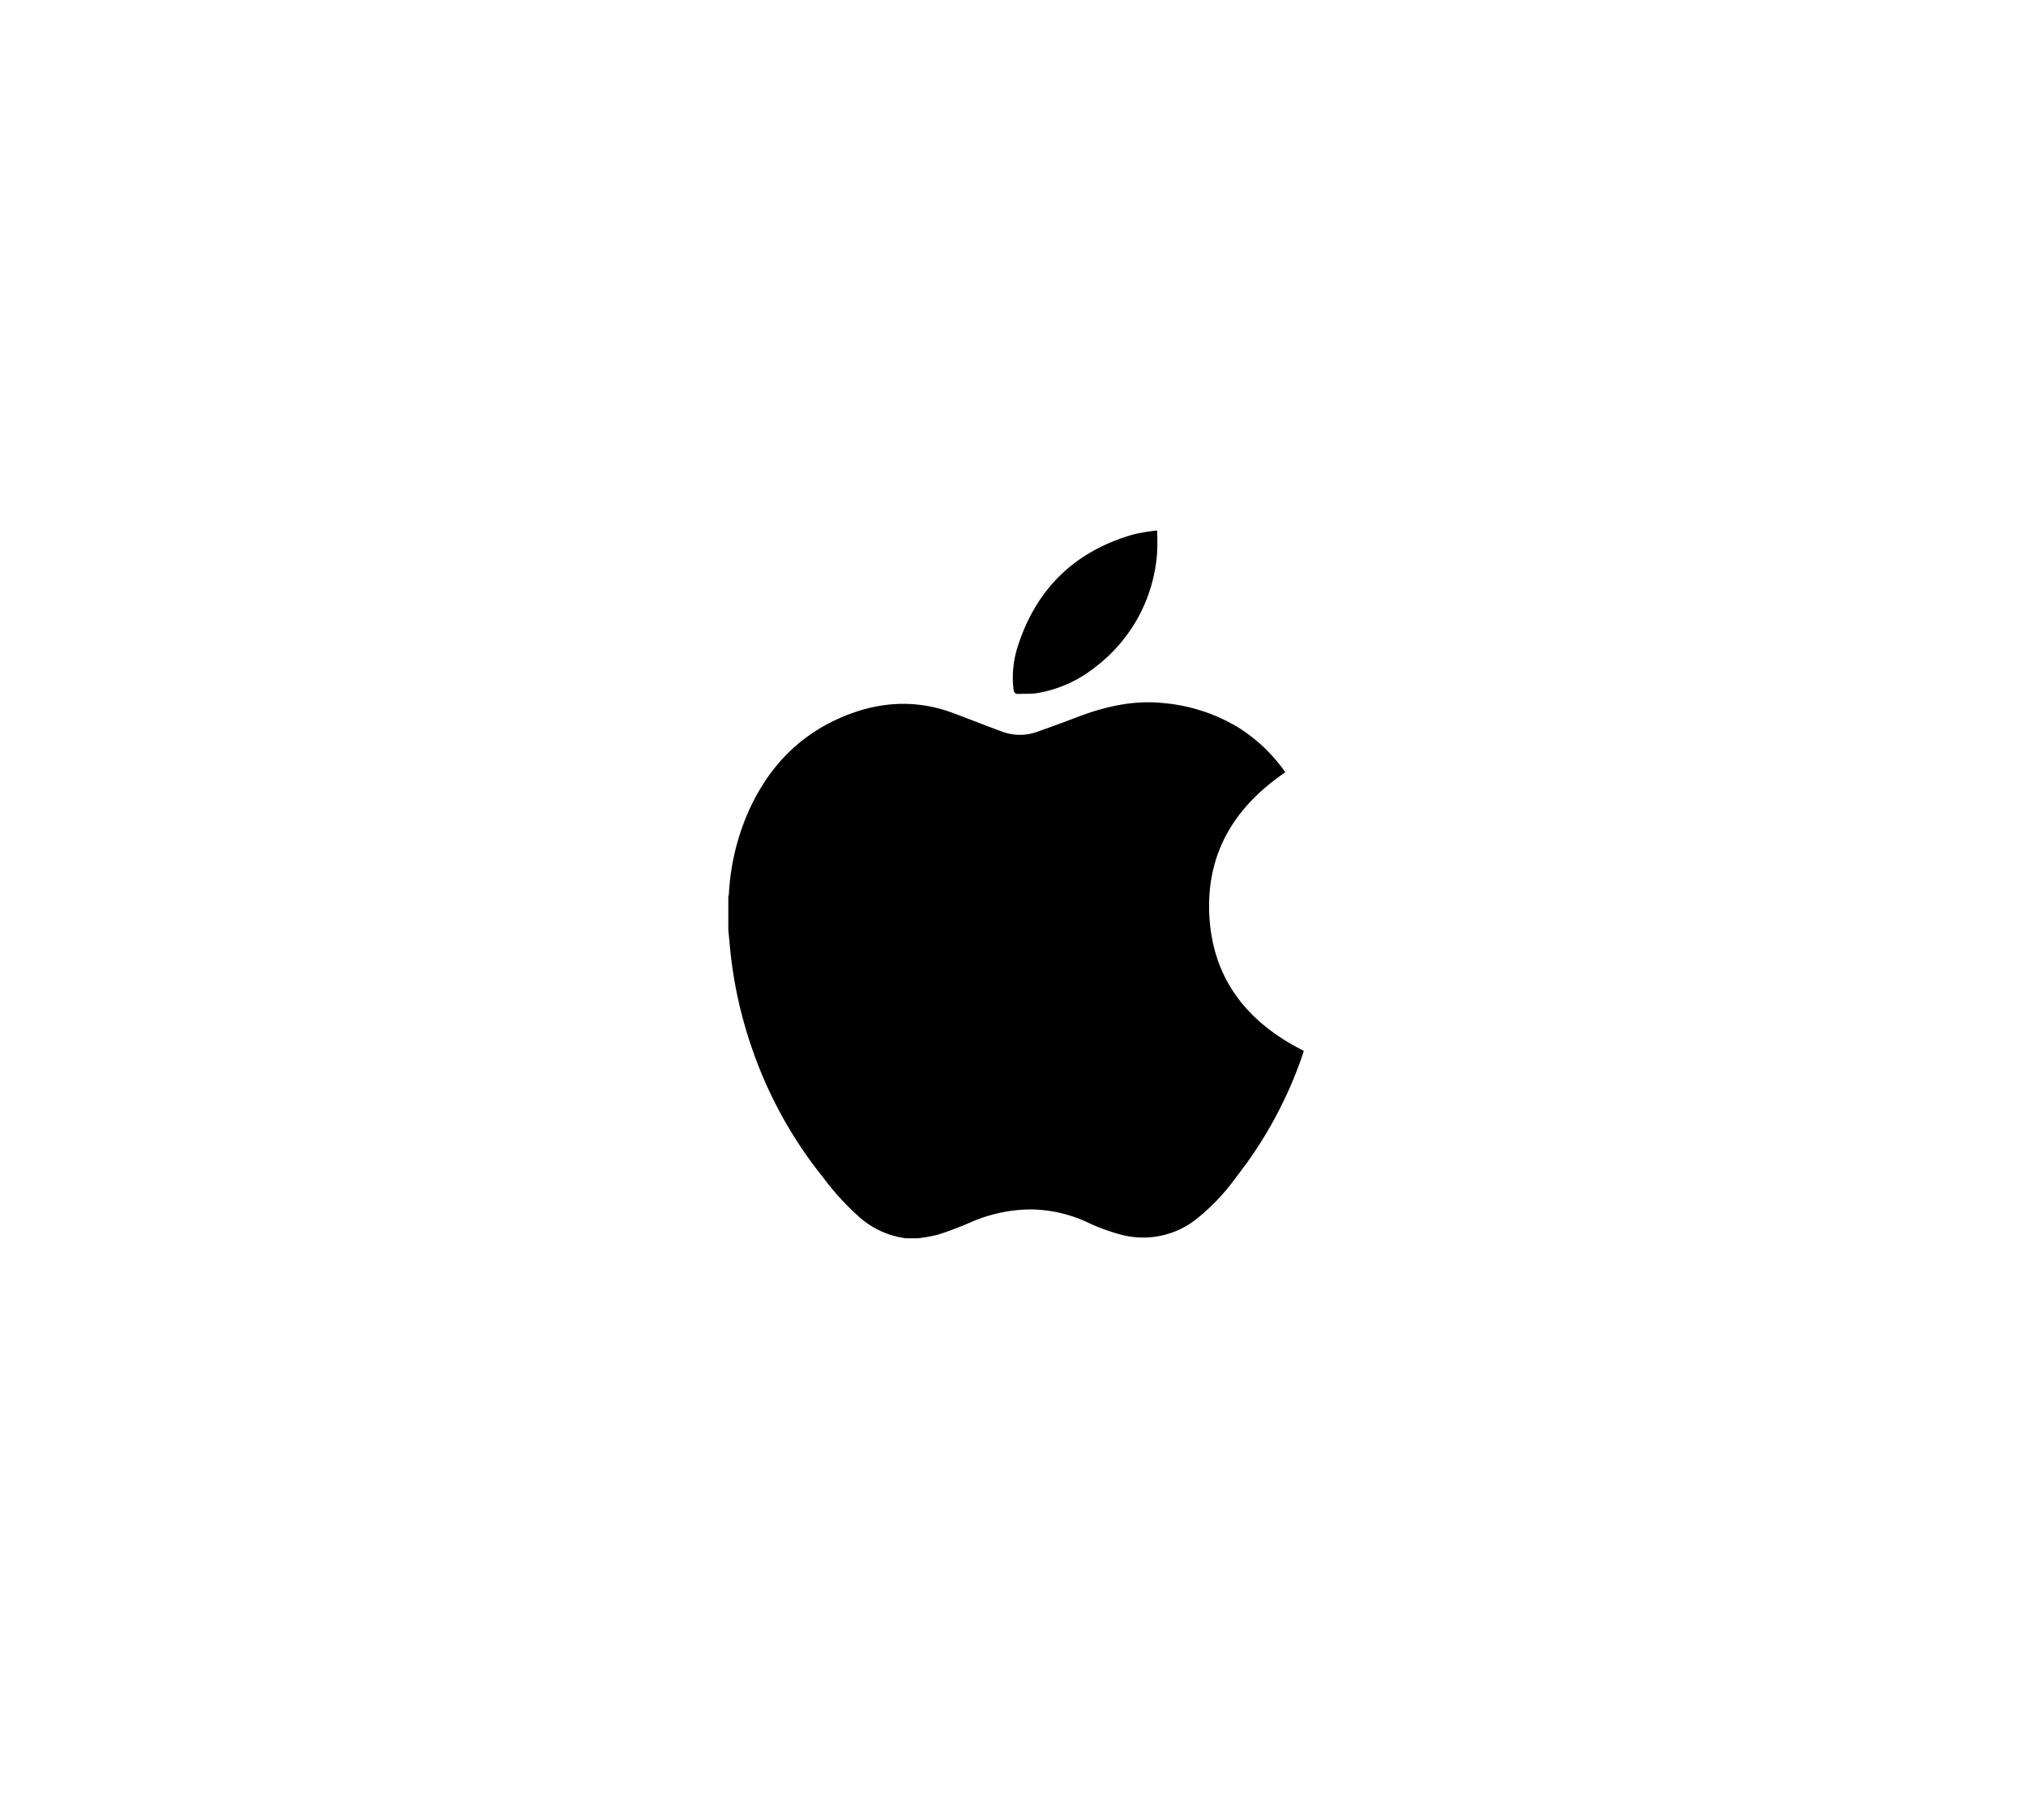 <?xml version="1.0" encoding="utf-8"?>
<svg xmlns="http://www.w3.org/2000/svg" id="Layer_1" data-name="Layer 1" viewBox="0 0 443 398">
  <g id="iMFXl2.tif">
    <path d="M200.66,270.79H198l-1.28-.24a18.85,18.85,0,0,1-9.09-4.65,57.45,57.45,0,0,1-7.67-8.45A93.29,93.29,0,0,1,164.69,230a94.89,94.89,0,0,1-5-22.06c-.15-1.53-.29-3.06-.44-4.59V196.1a4.16,4.16,0,0,0,.13-.67,51.62,51.62,0,0,1,3.92-17.15c4.08-9.56,10.55-16.89,20.15-21.18,8.11-3.62,16.41-4.33,24.86-1.21,3.52,1.31,7,2.7,10.54,4a11.16,11.16,0,0,0,7.58.26q4.44-1.55,8.83-3.23c6.15-2.37,12.41-3.86,19.08-3.18a38.15,38.15,0,0,1,16.3,5.26,35.62,35.62,0,0,1,10.4,9.88c-11.18,7.62-17.43,17.87-16.59,31.66s8.46,23.15,20.63,29.25c-.21.64-.43,1.38-.69,2.1a90.74,90.74,0,0,1-14.08,25.5,45.84,45.84,0,0,1-9,9.42,18.76,18.76,0,0,1-15.8,3.28,42.3,42.3,0,0,1-8.17-3,30.44,30.44,0,0,0-11.89-2.62,33.33,33.33,0,0,0-13.62,3c-2.22.94-4.49,1.81-6.78,2.54A35.64,35.64,0,0,1,200.66,270.79Z"/>
    <path d="M253,116a45.09,45.09,0,0,1,0,5,34.38,34.38,0,0,1-13.67,25,27.46,27.46,0,0,1-12.65,5.58c-1.34.2-2.72.1-4.07.17-.73,0-.87-.39-1-1a22.12,22.12,0,0,1,1-9.6c4.1-12.62,12.6-20.71,25.35-24.32A47,47,0,0,1,253,116Z"/>
  </g>
</svg>